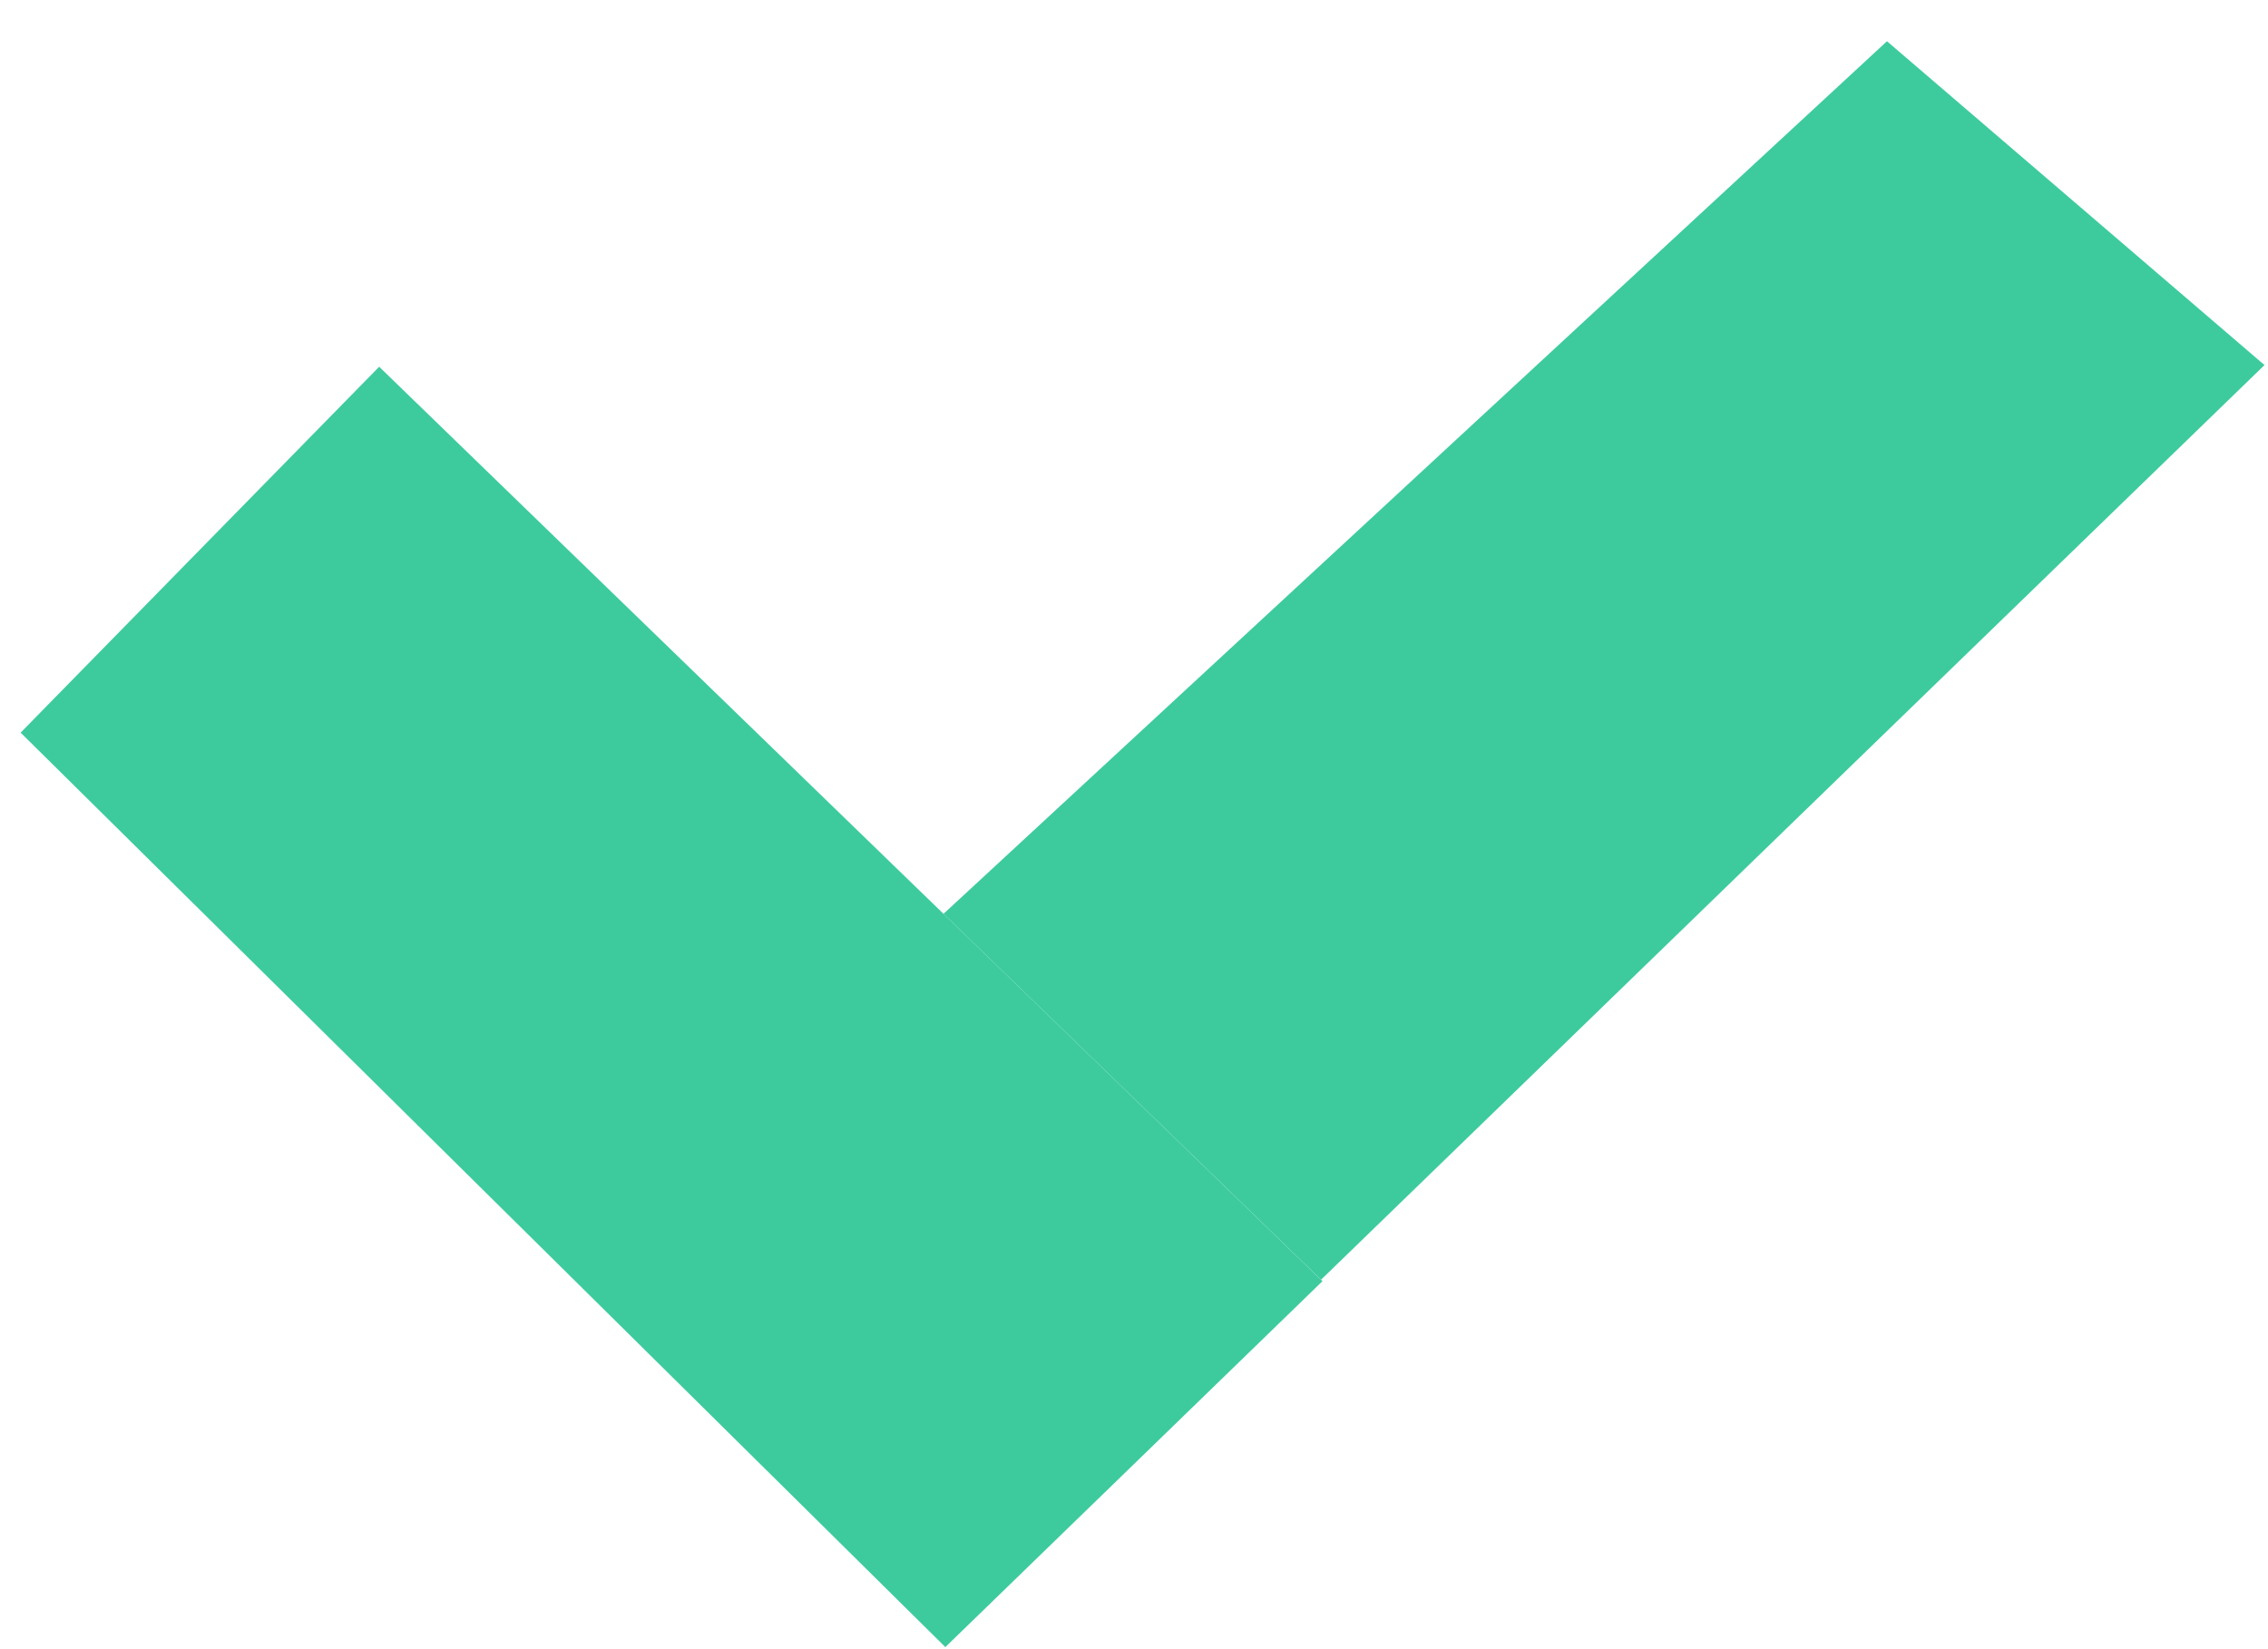 <svg xmlns="http://www.w3.org/2000/svg" width="11" height="8">
    <path fill-rule="evenodd" fill="#3DCB9E" d="M.1 3.554 4.585 7.99l1.829-1.775-4.575-4.436L.1 3.554z"/>
    <path fill-rule="evenodd" fill="#3DCB9E" d="m6.407 6.208 4.576-4.437L9.152.2 4.576 4.433l1.831 1.775z"/>
</svg>
